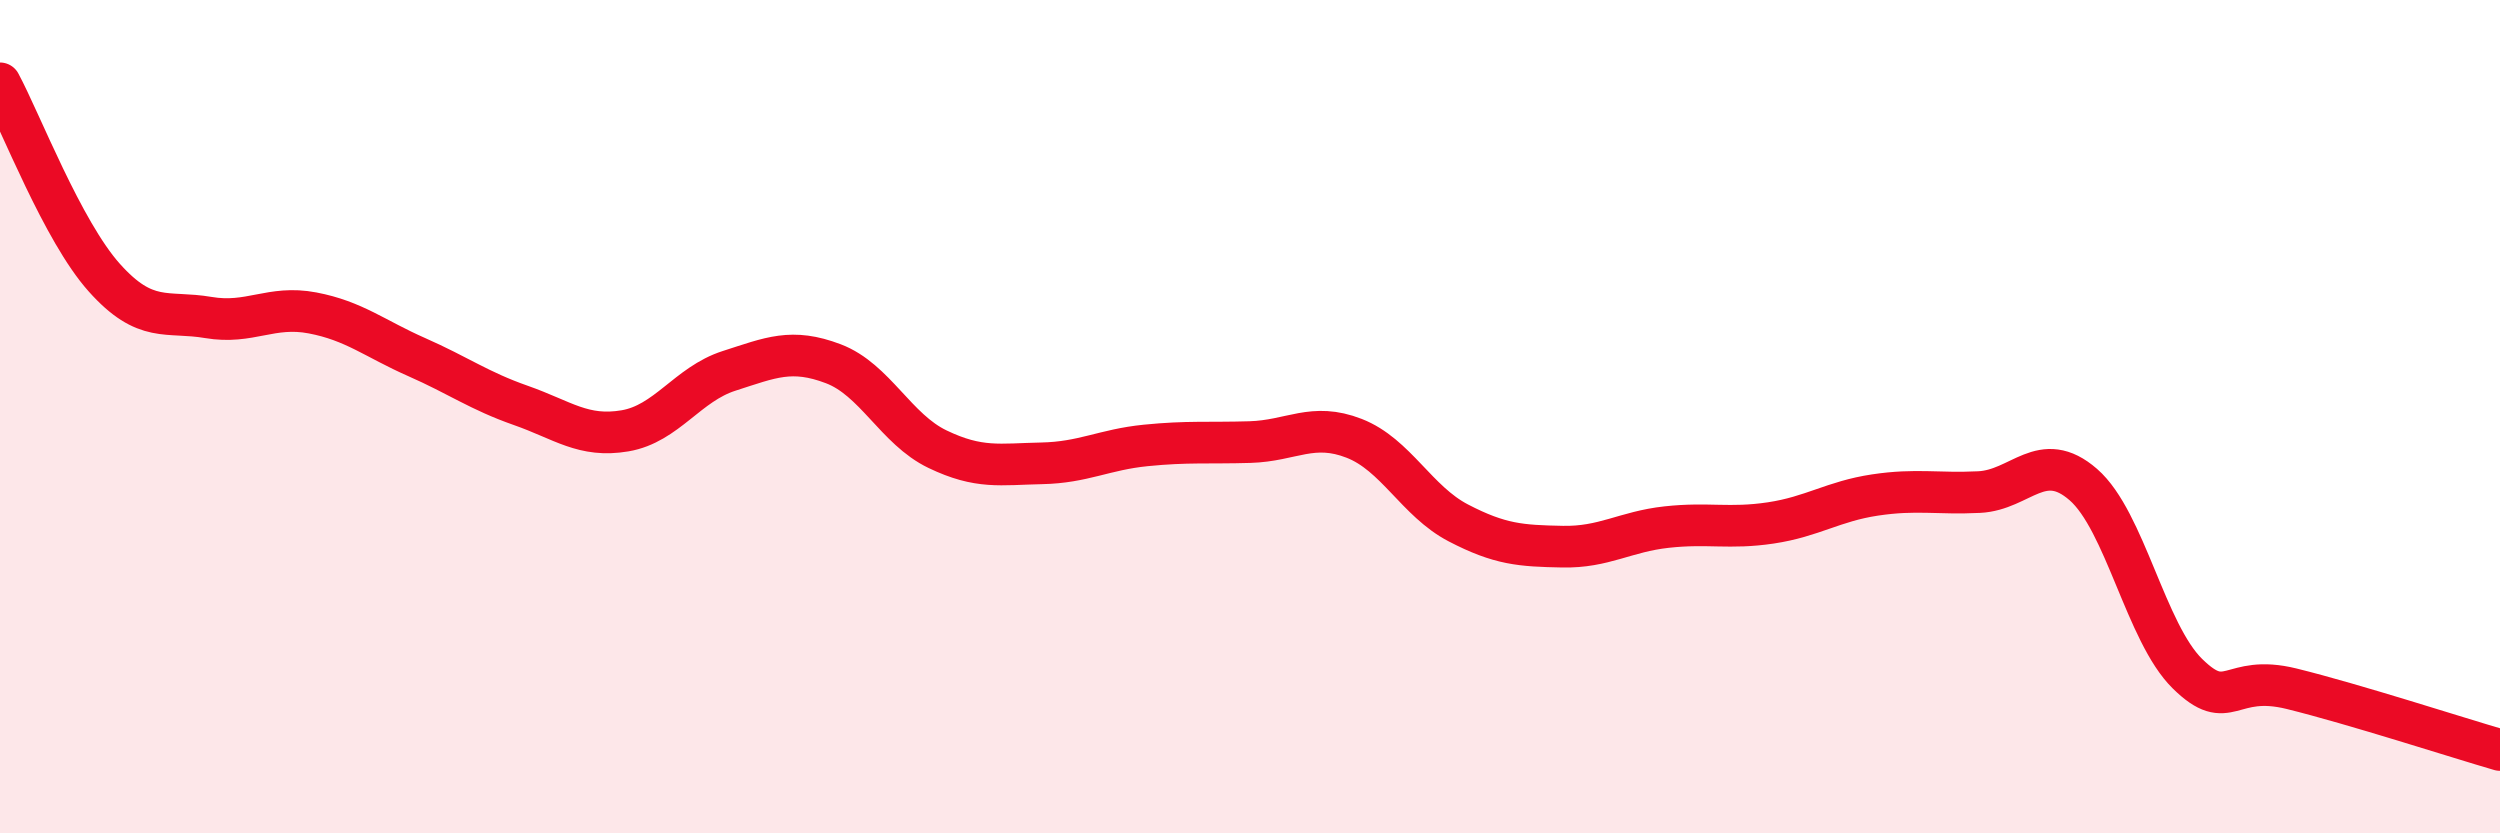 
    <svg width="60" height="20" viewBox="0 0 60 20" xmlns="http://www.w3.org/2000/svg">
      <path
        d="M 0,2 C 0.5,2.93 1.5,5.54 2.5,6.66 C 3.5,7.78 4,7.45 5,7.62 C 6,7.79 6.5,7.32 7.5,7.51 C 8.5,7.7 9,8.13 10,8.57 C 11,9.01 11.5,9.38 12.5,9.73 C 13.5,10.08 14,10.51 15,10.34 C 16,10.17 16.5,9.22 17.5,8.9 C 18.5,8.58 19,8.35 20,8.73 C 21,9.11 21.5,10.3 22.5,10.78 C 23.5,11.26 24,11.14 25,11.12 C 26,11.1 26.5,10.79 27.5,10.69 C 28.5,10.59 29,10.64 30,10.61 C 31,10.58 31.5,10.13 32.5,10.52 C 33.5,10.91 34,12.03 35,12.55 C 36,13.07 36.5,13.1 37.5,13.12 C 38.5,13.14 39,12.76 40,12.65 C 41,12.54 41.5,12.7 42.5,12.55 C 43.5,12.4 44,12.03 45,11.88 C 46,11.73 46.5,11.86 47.5,11.81 C 48.5,11.76 49,10.76 50,11.63 C 51,12.5 51.5,15.19 52.5,16.17 C 53.5,17.15 53.5,16.16 55,16.53 C 56.5,16.9 59,17.71 60,18L60 20L0 20Z"
        fill="#EB0A25"
        opacity="0.1"
        stroke-linecap="round"
        stroke-linejoin="round"
      />
      <path
        d="M 0,2 C 0.5,2.93 1.5,5.54 2.5,6.66 C 3.5,7.78 4,7.45 5,7.62 C 6,7.79 6.5,7.32 7.5,7.51 C 8.5,7.7 9,8.13 10,8.57 C 11,9.01 11.5,9.38 12.5,9.73 C 13.5,10.08 14,10.51 15,10.34 C 16,10.17 16.5,9.22 17.5,8.9 C 18.5,8.58 19,8.35 20,8.73 C 21,9.11 21.5,10.3 22.5,10.78 C 23.5,11.26 24,11.14 25,11.12 C 26,11.1 26.5,10.79 27.5,10.69 C 28.5,10.59 29,10.64 30,10.61 C 31,10.58 31.5,10.13 32.5,10.52 C 33.5,10.91 34,12.03 35,12.55 C 36,13.07 36.5,13.1 37.5,13.12 C 38.5,13.14 39,12.76 40,12.65 C 41,12.54 41.5,12.7 42.5,12.55 C 43.5,12.4 44,12.03 45,11.88 C 46,11.73 46.5,11.86 47.5,11.81 C 48.5,11.76 49,10.76 50,11.63 C 51,12.5 51.5,15.19 52.5,16.17 C 53.5,17.15 53.5,16.16 55,16.53 C 56.5,16.9 59,17.71 60,18"
        stroke="#EB0A25"
        stroke-width="1"
        fill="none"
        stroke-linecap="round"
        stroke-linejoin="round"
      />
    </svg>
  